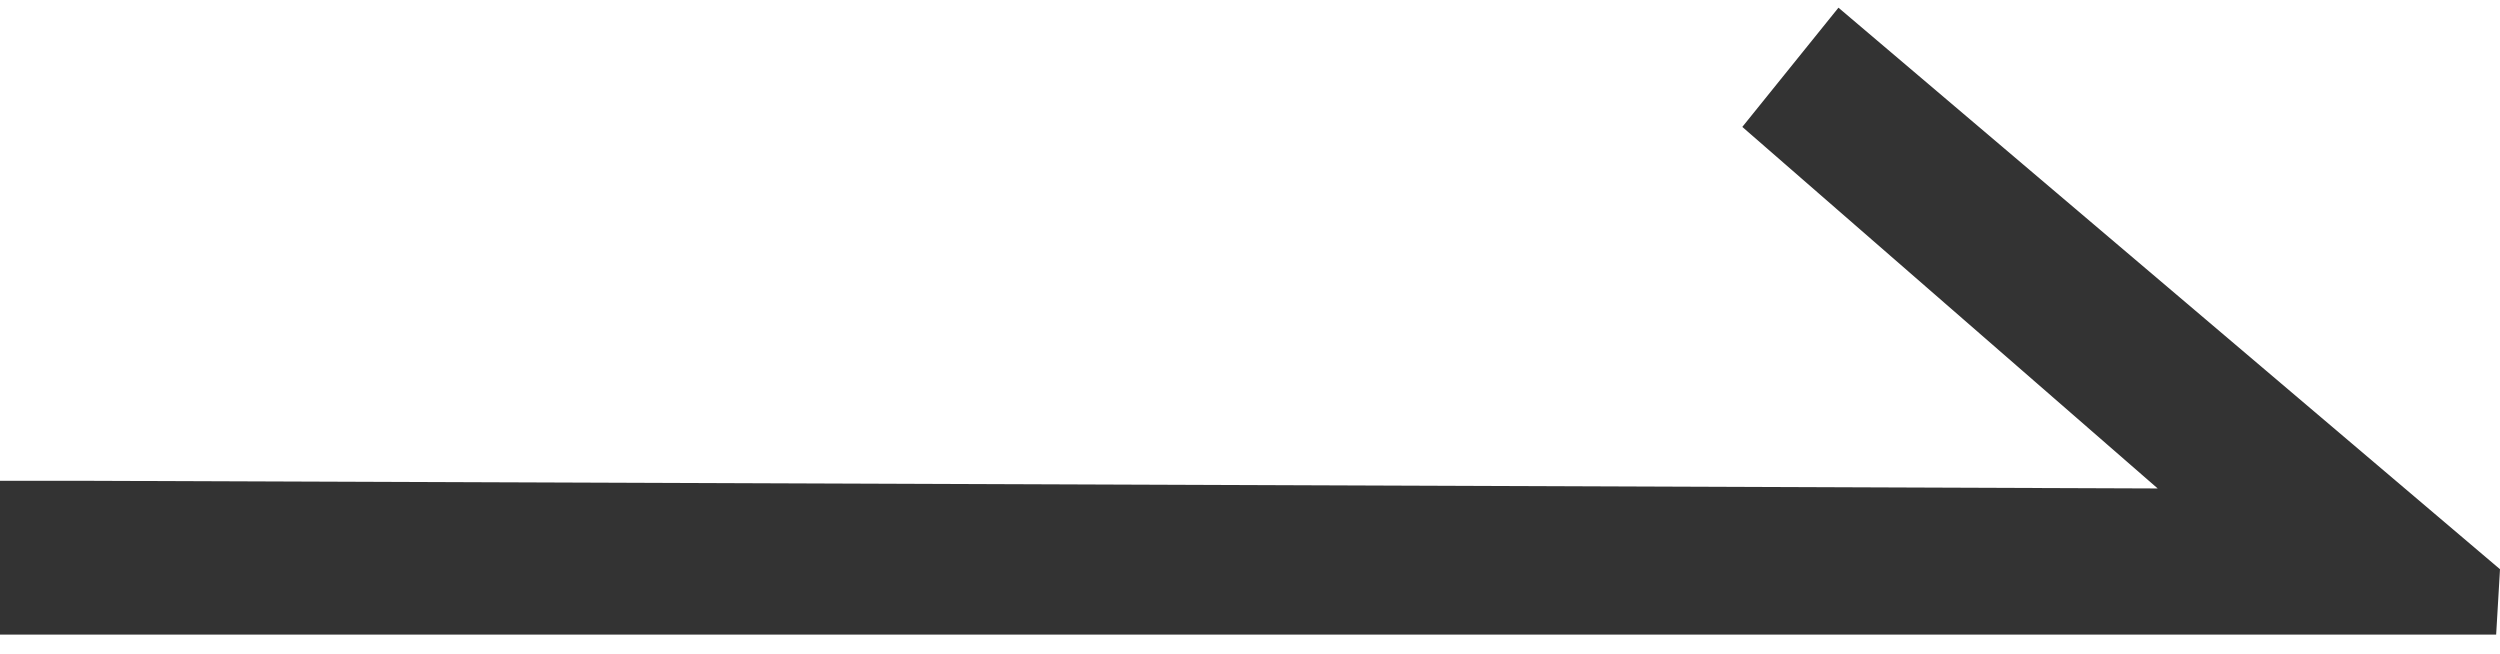 <?xml version="1.0" encoding="utf-8"?>
<!-- Generator: Adobe Illustrator 27.9.6, SVG Export Plug-In . SVG Version: 9.03 Build 54986)  -->
<svg version="1.1" id="レイヤー_1" xmlns="http://www.w3.org/2000/svg" xmlns:xlink="http://www.w3.org/1999/xlink" x="0px"
	 y="0px" viewBox="0 0 65 17" style="enable-background:new 0 0 65 17;" xml:space="preserve">
<style type="text/css">
	.st0{fill:#333333;}
</style>
<polygon class="st0" points="61.6,16.5 64.9,16.5 65,14.8 47.8,0.2 45.3,3.3 56.1,12.7 2,12.5 0,12.5 0,16.5 2,16.5 61.6,16.5 
	61.6,16.5 "/>
</svg>
